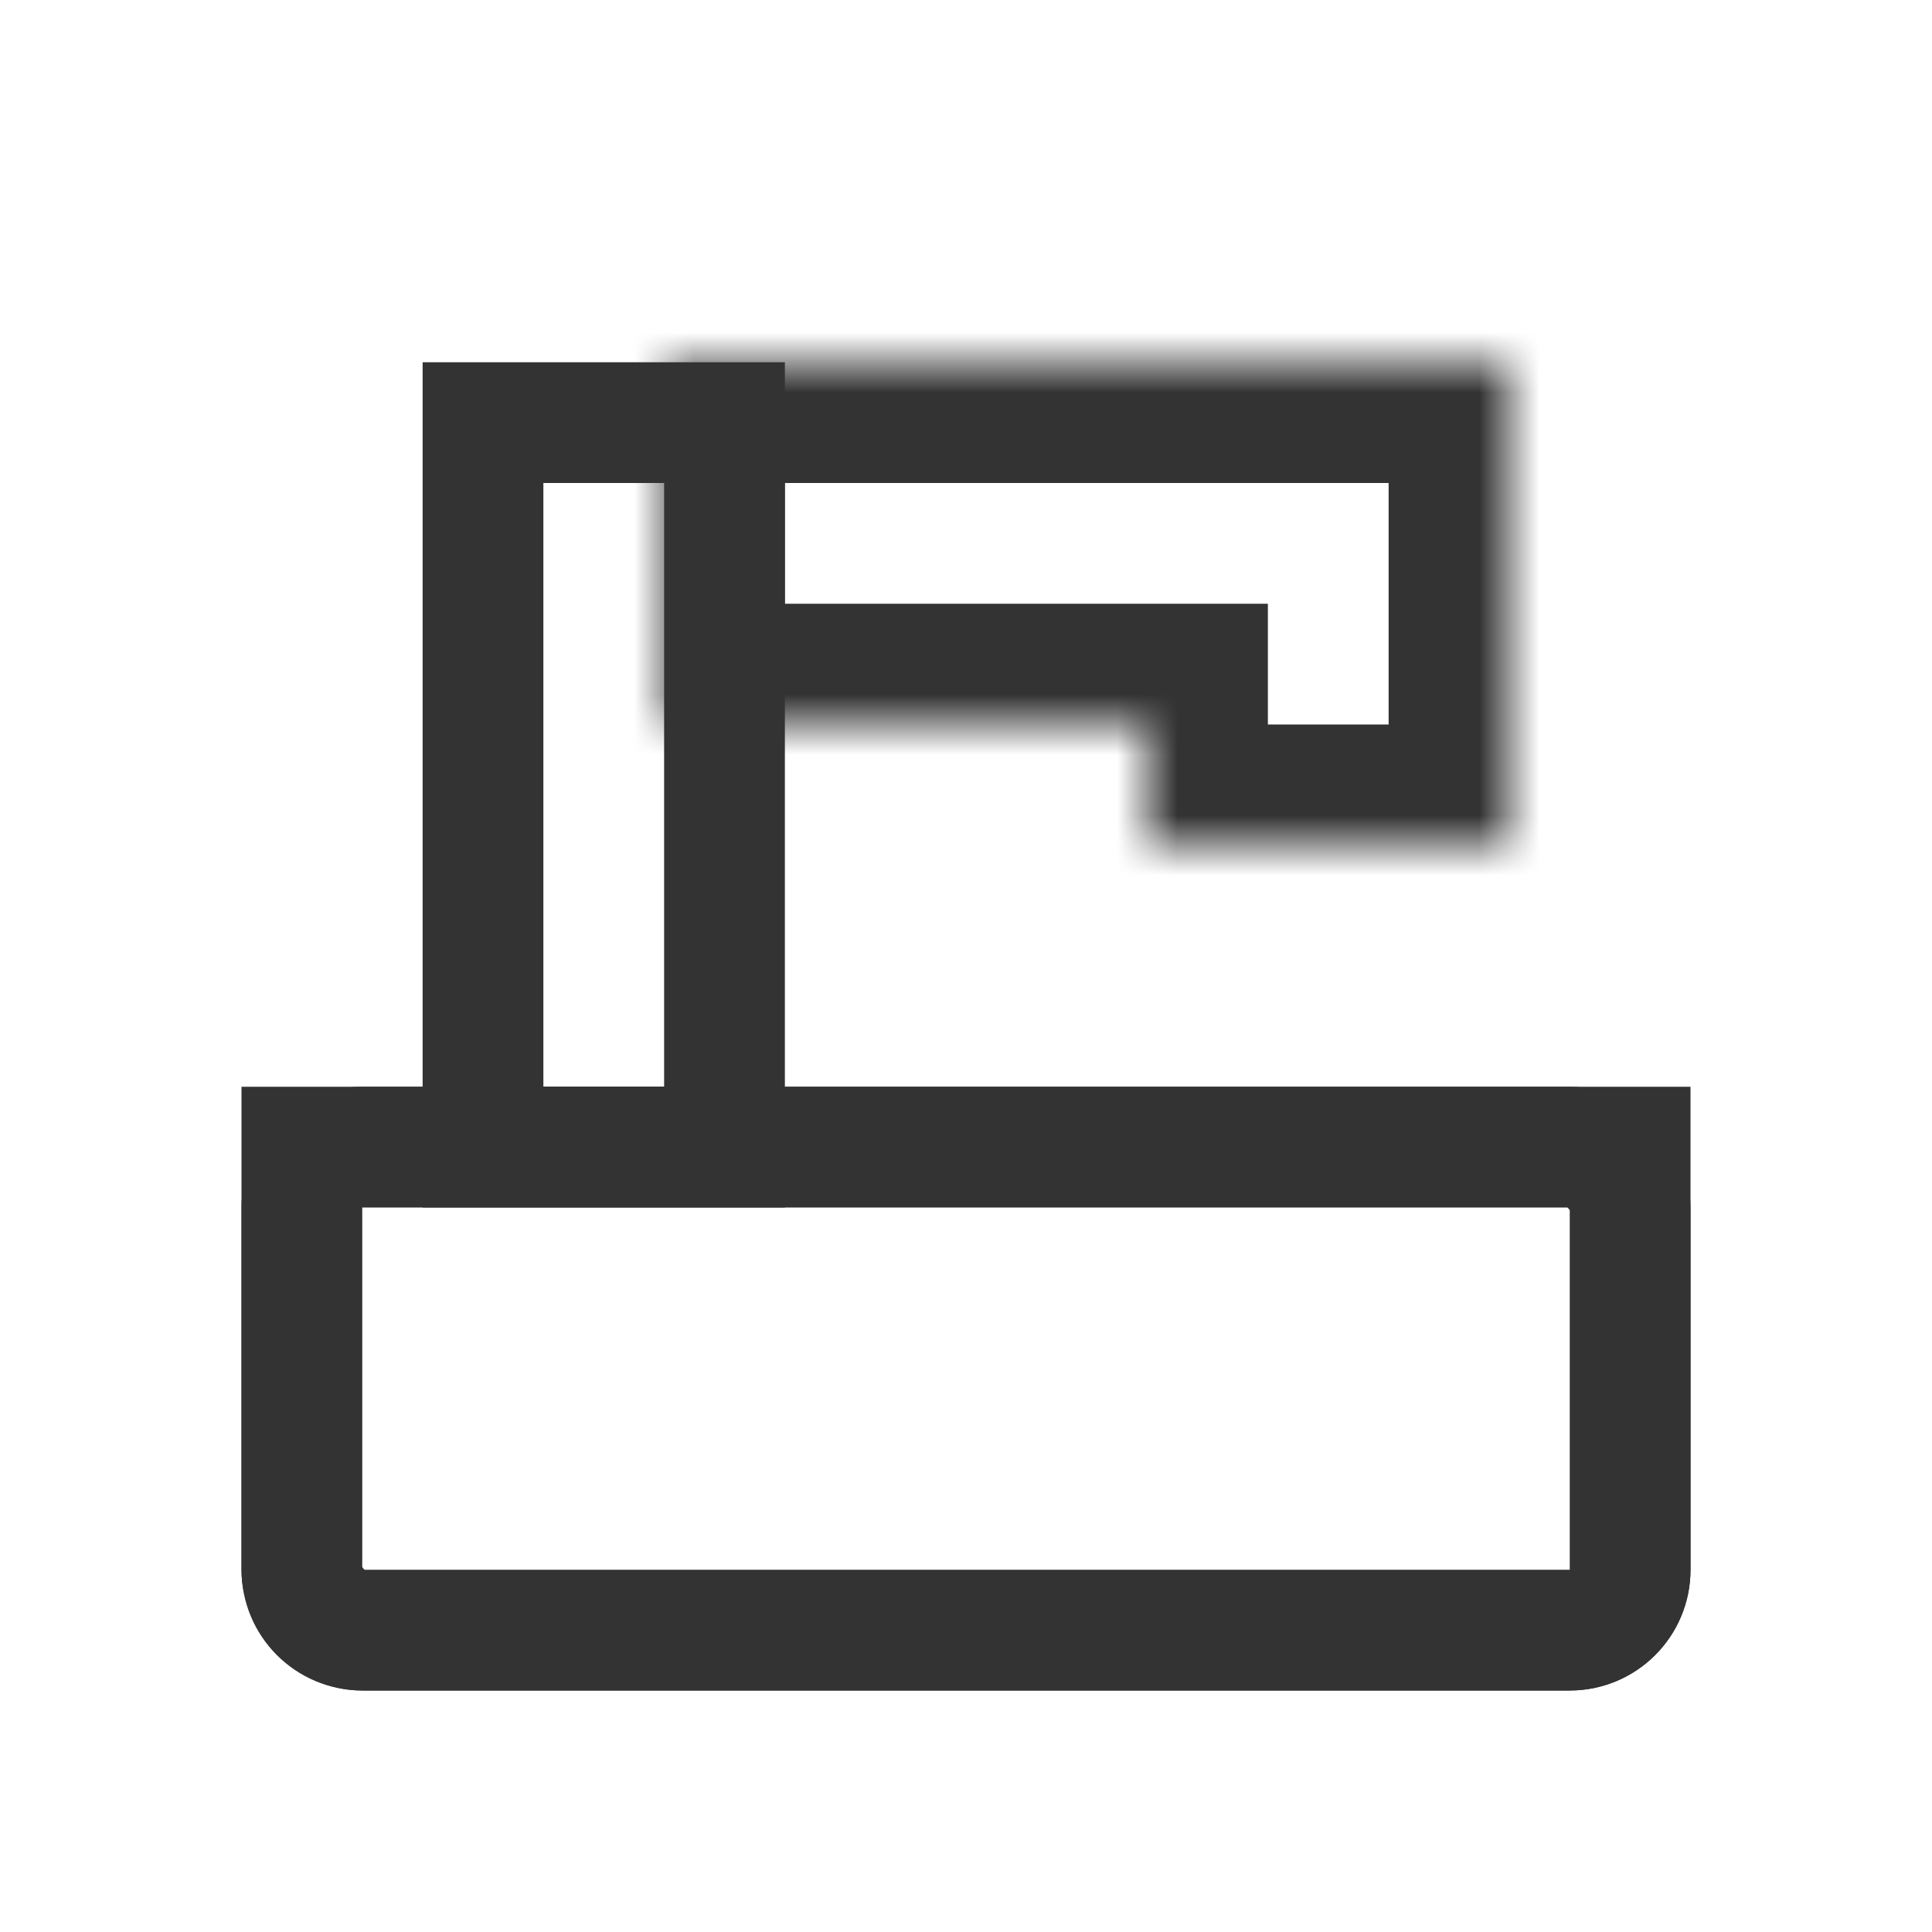 <svg width="32" height="32" viewBox="0 0 32 32" fill="none" xmlns="http://www.w3.org/2000/svg">
<rect x="5" y="19" width="22" height="8" rx="1" stroke="#333333" stroke-width="2"/>
<mask id="path-2-inside-1_1359_43869" fill="white">
<path fill-rule="evenodd" clip-rule="evenodd" d="M19 6H11V12H19V14H25V6H22H19Z"/>
</mask>
<path d="M11 6V4H9V6H11ZM11 12H9V14H11V12ZM19 12H21V10H19V12ZM19 14H17V16H19V14ZM25 14V16H27V14H25ZM25 6H27V4H25V6ZM11 8H19V4H11V8ZM13 12V6H9V12H13ZM19 10H11V14H19V10ZM21 14V12H17V14H21ZM25 12H19V16H25V12ZM23 6V14H27V6H23ZM22 8H25V4H22V8ZM19 8H22V4H19V8Z" fill="#333333" mask="url(#path-2-inside-1_1359_43869)"/>
<path d="M8 7H12V19H8V7Z" stroke="#333333" stroke-width="2"/>
<path d="M4.5 18.5H27.5V26C27.5 26.828 26.828 27.5 26 27.5H6C5.172 27.5 4.5 26.828 4.5 26V18.5Z" stroke="#333333"/>
</svg>
